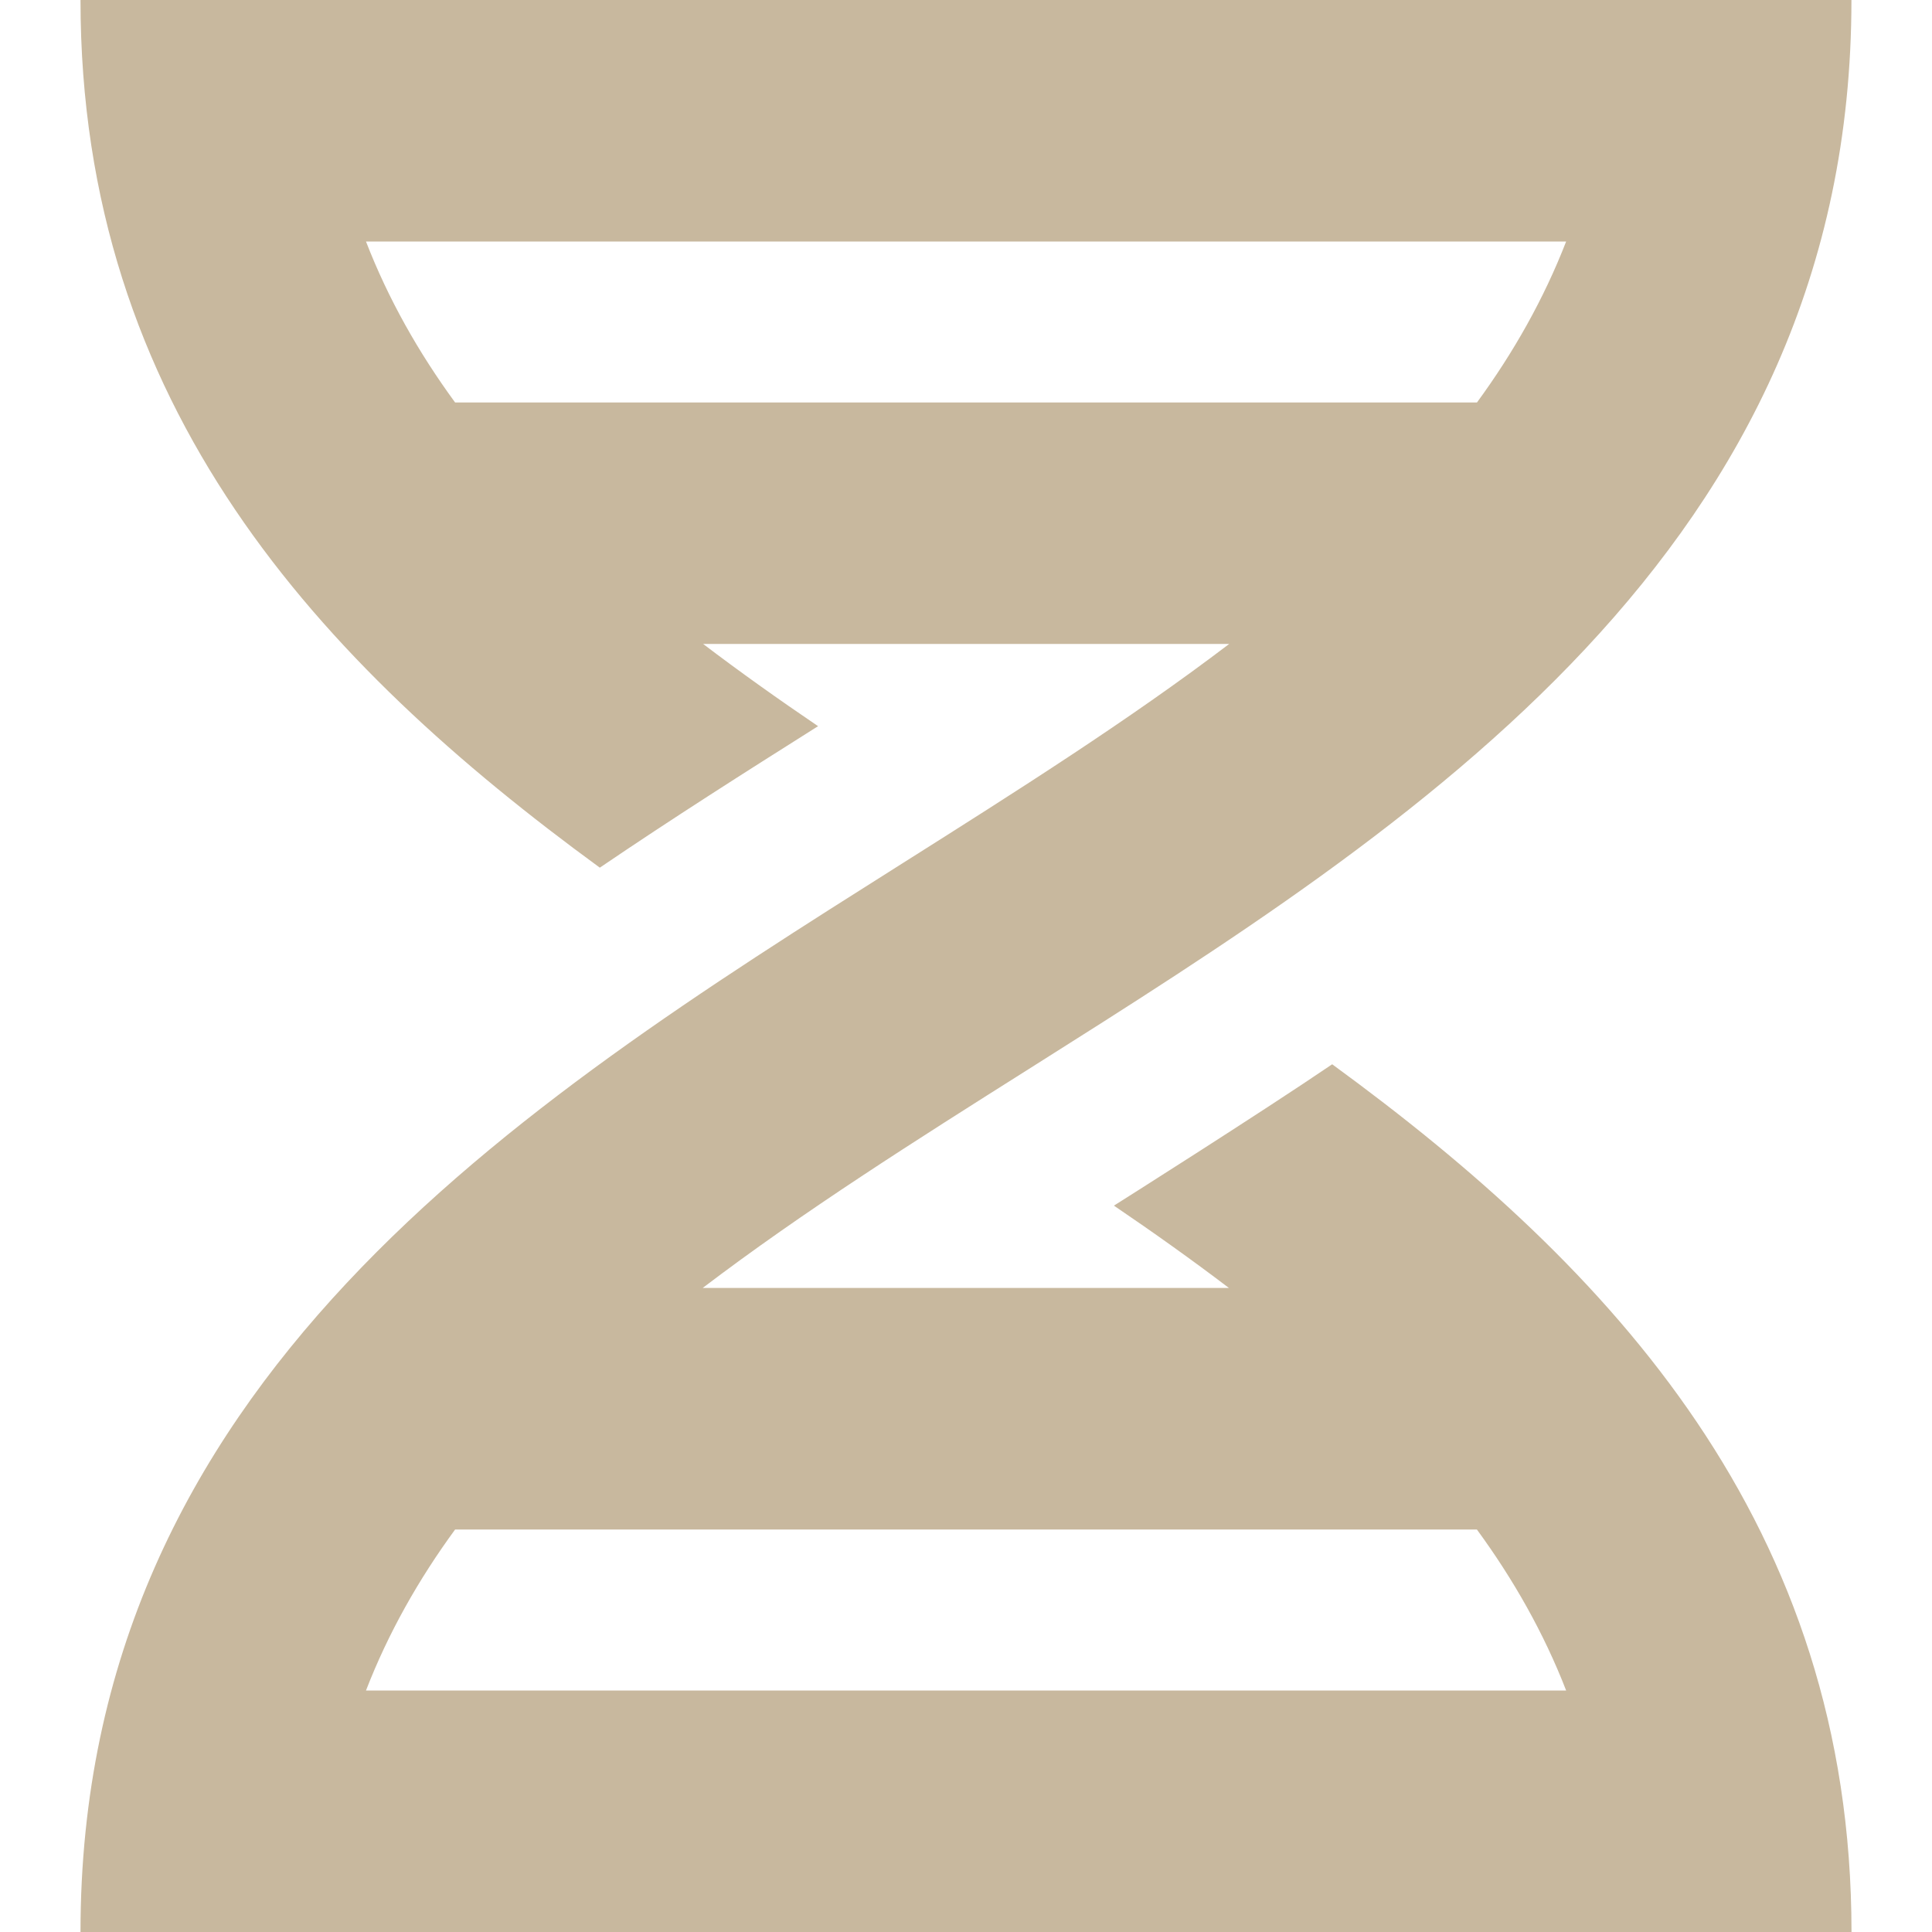 <svg width="30" height="30" viewBox="0 0 30 30" fill="none" xmlns="http://www.w3.org/2000/svg">
<g clip-path="url(#clip0_2021_3721)">
<path d="M20.686 16.526C19.556 17.294 17.31 18.714 17.297 18.721C17.913 19.139 18.51 19.564 19.082 19.999H10.912C12.474 18.811 14.221 17.707 16 16.584C21.976 12.81 28.749 8.533 28.749 -0.001H1.25C1.25 6.315 4.963 10.297 9.314 13.473C10.444 12.705 11.578 11.986 12.665 11.3C12.678 11.293 12.69 11.284 12.703 11.276C12.088 10.859 11.49 10.434 10.918 9.999H19.087C17.526 11.186 15.779 12.29 14 13.414C8.023 17.189 1.25 21.466 1.25 30H28.75C28.75 23.684 25.038 19.701 20.686 16.526ZM5.683 3.75H24.319C23.971 4.646 23.501 5.475 22.934 6.25H7.067C6.5 5.475 6.03 4.646 5.683 3.75ZM5.683 26.25C6.03 25.354 6.5 24.525 7.067 23.75H22.933C23.5 24.525 23.971 25.354 24.319 26.25H5.683Z" fill="#C8B89E"/>
</g>
<defs>
<clipPath id="clip0_2021_3721">
<rect width="30" height="30" fill="white"/>
</clipPath>
</defs>
</svg>

